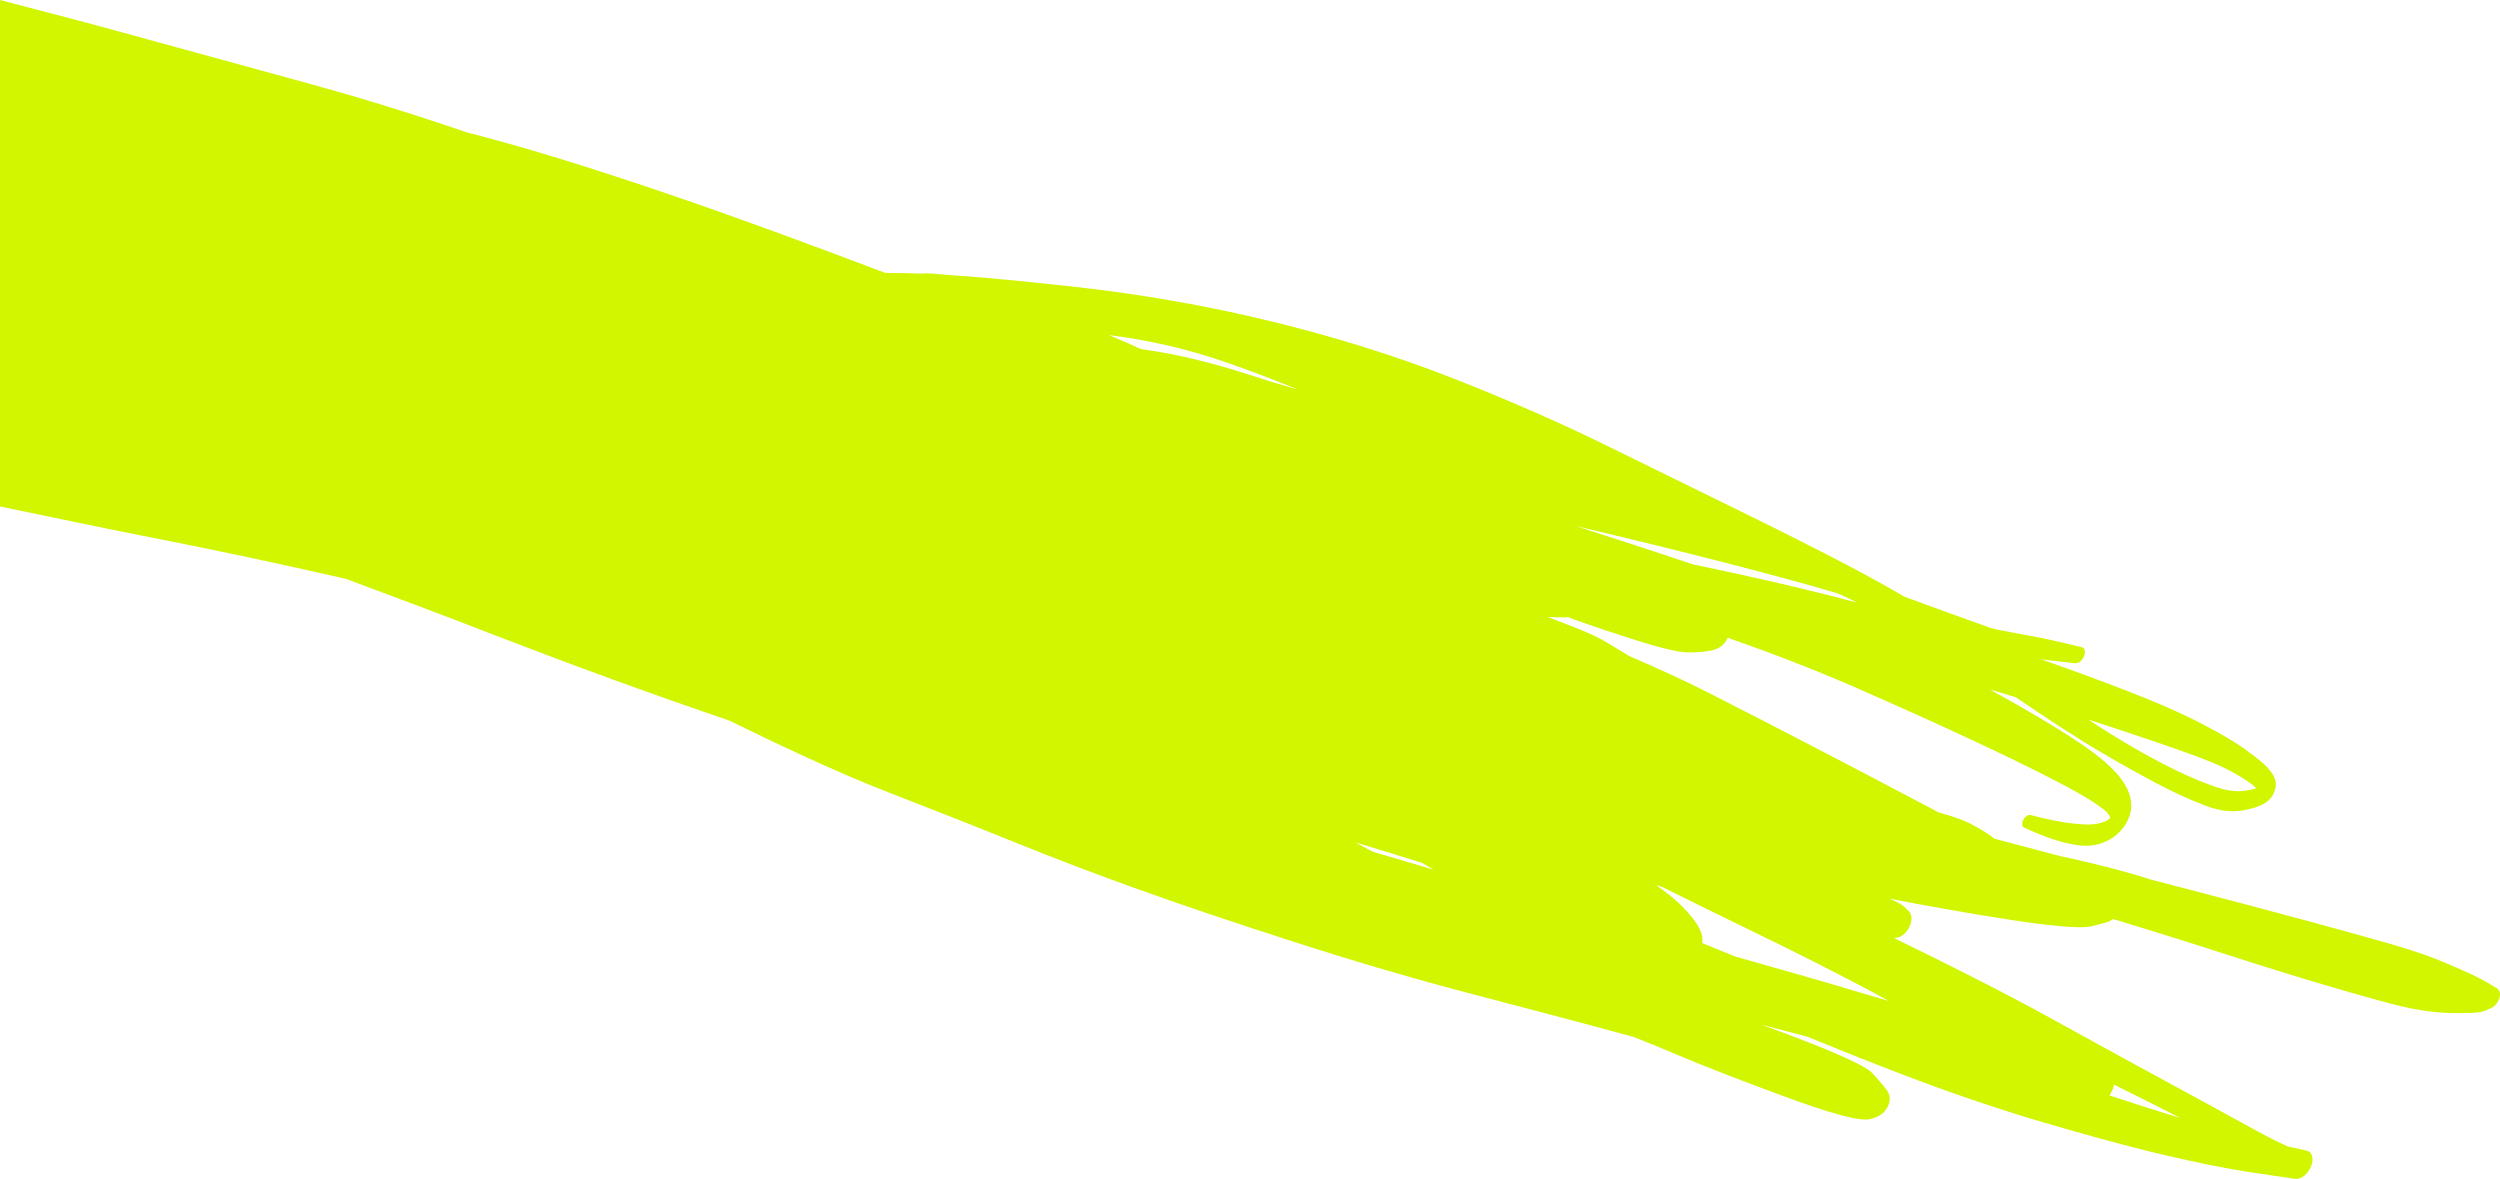 <svg fill="none" height="434.307" viewBox="0 0 921.037 434.307" width="921.037" xmlns="http://www.w3.org/2000/svg"><path d="m0 0v186.596c18.671 3.836 37.282 7.814 56.023 11.48 23.946 4.684 47.718 9.773 71.359 15.164 18.519 6.855 36.974 13.826 55.355 20.938 28.357 10.954 56.965 21.426 85.879 31.26 9.244 4.532 18.533 8.991 27.904 13.287 10.117 4.64 20.323 9.136 30.76 13.178 15.511 6.008 30.985 12.092 46.377 18.326.013.008.02.011.033.019 14.494 5.869 29.138 11.433 43.908 16.762l.008.004c19.214 6.925 38.672 13.378 58.193 19.682 22.512 7.282 45.299 13.994 68.398 20.004.013.008.025.016.045.014 19.224 5.002 38.424 10.076 57.555 15.305 4.757 1.859 9.496 3.763 14.178 5.76 13.616 5.815 27.534 11.061 41.502 16.197 6.78 2.5 13.604 4.944 20.678 6.844 2.204.596 4.441 1.139 6.764 1.453 1.384.179 2.858.345 4.412-.066 1.866-.505 4.04-1.346 5.568-3.533 1.959-2.802 1.434-5.505.201-7.109-1.644-2.154-3.414-4.159-5.223-6.102-1.059-1.13-2.411-1.899-3.729-2.648-1.849-1.045-3.772-1.966-5.709-2.852-6.43-2.953-13.074-5.54-19.717-8.084-3.965-1.516-7.955-2.992-11.957-4.432 5.704 1.487 11.407 2.989 17.105 4.502 11.493 4.714 23.035 9.316 34.666 13.775 17.337 6.643 34.981 12.709 52.988 17.988 14.563 4.267 29.214 8.359 44.127 11.875 10.705 2.517 21.516 4.815 32.594 6.453 4.902.728 9.813 1.46 14.715 2.188l.006.004c1.004.146 1.998.143 3.193-.559.529-.315 1.049-.733 1.529-1.234 2.103-2.218 2.893-5.507 1.773-7.355-.21-.342-.478-.619-.797-.828-.059-.036-.133-.051-.193-.088l-.039-.025c-.027-.016-.066-.011-.092-.027-.331-.145-.687-.235-1.055-.318-2.176-.493-4.344-.982-6.527-1.465-.746-.329-1.479-.678-2.193-1.016-3.509-1.62-6.898-3.453-10.275-5.305-10.681-5.892-21.401-11.707-32.127-17.527-13.724-7.441-27.398-14.95-41.059-22.494-19.41-10.733-39.325-20.613-59.283-30.389 1.398-.096 2.802-.469 4.258-2.076.307-.337.594-.716.846-1.115.272-.415.504-.869.697-1.318.945-2.231.708-4.361-.428-5.438-.568-.546-1.149-1.086-1.717-1.631-1.016-.962-2.312-1.556-3.555-2.146-.575-.281-1.169-.53-1.75-.787 14.235 2.733 28.533 5.318 42.979 7.541.007.004.013.008.019.012 6.734 1.04 13.494 2.025 20.395 2.613 2.274.199 4.567.352 6.908.336 1.557-.012 3.157-.054 4.828-.508 1.626-.438 3.245-.867 4.871-1.305.728-.193 1.459-.598 2.16-1.162.624.155 1.241.306 1.865.461 12.777 3.911 25.537 7.868 38.219 11.977 11.214 3.637 22.47 7.171 33.795 10.564 9.312 2.799 18.665 5.499 28.107 8.01 7.205 1.923 14.663 3.417 22.568 3.57 2.591.053 5.196.084 7.842-.057 1.418-.07 2.953-.095 4.484-.676.046-.015.086-.018.131-.033.033-.009.065-.033.098-.041.764-.327 1.534-.649 2.299-.975.246-.105.473-.236.699-.396.122-.082.237-.181.346-.27.071-.056.142-.114.213-.184 1.539-1.385 2.494-3.78 1.811-5.375-.262-.6-.708-.985-1.205-1.275l-3.594-2.111c-4.089-2.401-8.55-4.22-12.91-6.148-9.149-4.062-18.933-6.967-28.74-9.715-14.698-4.121-29.472-8.09-44.256-12.023-12.41-3.29-24.83-6.531-37.271-9.754-10.994-3.489-22.307-6.32-33.781-8.754-8.125-2.117-16.239-4.27-24.346-6.447-.6-.523-1.239-.996-1.877-1.443-2.245-1.571-4.657-2.89-7.092-4.152-2.468-1.282-5.182-2.147-7.869-2.996-1.213-.387-2.449-.732-3.674-1.098l-3.018-1.59c-27.05-14.283-54.17-28.452-81.453-42.324-9.606-4.88-19.431-9.356-29.383-13.611-2.724-1.623-5.442-3.256-8.148-4.91-4.721-2.887-10.01-4.887-15.197-6.924-2.256-.883-4.526-1.746-6.795-2.594.072.001.131.008.203.01 2.475.08 4.968.129 7.473.115.772.287 1.536.6 2.314.877 7.589 2.726 15.28 5.242 23.006 7.682 3.775 1.202 7.58 2.337 11.492 3.24 2.446.559 4.951 1.113 7.607 1.119 2.897-.001 5.902-.135 8.998-.951l.006.004c.826-.218 1.664-.53 2.496-1.086 1.147-.773 2.139-1.996 2.736-3.375 16.165 5.656 32.102 11.77 47.664 18.59 14.71 6.44 29.364 13.004 43.873 19.818 10.14 4.767 20.253 9.587 30.154 14.775 5.566 2.921 11.185 5.862 16.24 9.633 1.051.784 2.162 1.662 2.805 2.963.076.159.145.328.182.521-.114.186-.266.348-.42.48-.945.77-2.035 1.124-2.99 1.406-3.413.948-6.711.621-9.76.303-5.586-.579-10.936-1.81-16.193-3.18-.928-.241-2.158.624-2.744 1.926-.542 1.2-.367 2.385.42 2.738 4.995 2.288 10.132 4.379 15.629 5.67 3.537.829 7.424 1.518 11.572.41l.008.004c3.68-.984 7.776-3.246 10.326-7.715.158-.243.303-.494.441-.764 3.051-6.092.661-11.241-1.605-14.627-1.726-2.587-3.861-4.728-6.07-6.703-2.936-2.618-6.087-4.942-9.32-7.117-9.39-6.337-19.203-11.997-29.078-17.539-1.517-.856-3.054-1.695-4.59-2.521 1.369.398 2.745.785 4.115 1.197 1.81.54 3.609 1.087 5.414 1.637 10.371 6.965 20.736 13.983 31.506 20.312l.008.004c.006.004.013.008.019.012 6.429 3.775 12.927 7.435 19.52 10.941 5.758 3.067 11.661 5.897 17.797 8.287 4.592 1.787 9.727 3.209 15.412 2.047 1.758-.358 3.535-.775 5.344-1.484 1.518-.59 3.164-1.469 4.438-3.088 1.387-1.762 1.974-3.928 1.752-5.695-.182-1.416-.789-2.538-1.484-3.502-2.201-3.075-5.259-5.258-8.133-7.426-5.275-3.977-11.062-7.19-16.893-10.258-8.954-4.709-18.356-8.626-27.857-12.322-10.603-4.128-21.318-8.028-32.09-11.82.649.099 1.304.189 1.967.268 3.338.381 6.689.757 10.027 1.139.925.111 1.782.153 2.881-1.004.767-.808 1.261-1.911 1.297-2.91.016-.487-.078-.929-.275-1.262-.285-.472-.722-.639-1.215-.756-2.426-.576-4.865-1.145-7.291-1.721-5.418-1.285-10.944-2.336-16.486-3.328-2.857-.513-5.689-1.067-8.527-1.625-10.403-3.68-20.755-7.442-31.096-11.24-.507-.183-1.015-.366-1.529-.553-7.065-4.135-14.243-8.083-21.516-11.877-12.818-6.703-25.764-13.185-38.771-19.549-15.956-7.798-31.901-15.632-47.832-23.486-18.888-9.307-38.273-17.741-58.002-25.492-21.532-8.469-43.871-15.363-66.777-20.971-23.749-5.812-48.17-10.106-73.16-12.875-10.819-1.197-21.656-2.319-32.561-3.271-4.405-.38-8.816-.735-13.25-1.021-3.367-.229-6.868-.852-10.432-.549-4.399-.165-8.822-.232-13.27-.256-7.131-2.701-14.276-5.381-21.426-8.051-25.36-9.477-50.883-18.642-76.744-27.107-18.555-6.082-37.291-11.837-56.414-16.721-1.338-.464-2.672-.951-4.016-1.404-17.65-5.983-35.536-11.487-53.674-16.449-24.001-6.562-47.996-13.147-71.991-19.733-13.896-3.815-27.907-7.379-41.863-11.064zm408.502 123.449c6.677.82 13.235 1.951 19.658 3.381l.014-.019c7.422 1.658 14.694 3.649 21.766 6.072 6.532 2.235 13.001 4.601 19.395 7.121 2.989 1.175 5.973 2.376 8.949 3.586-6.03-1.729-12.011-3.584-17.953-5.502-6.384-2.059-12.855-3.931-19.445-5.549-5.919-1.448-11.931-2.672-18.08-3.58-.827-.123-1.667-.239-2.5-.352-1.163-.541-2.333-1.071-3.502-1.602-2.742-1.237-5.509-2.418-8.301-3.557zm172 70.354c9.928 2.326 19.839 4.698 29.711 7.131 16.265 4.002 32.473 8.138 48.582 12.498 6.271 1.693 12.505 3.478 18.701 5.338 2.254 1.066 4.502 2.141 6.75 3.232-14.856-3.906-29.855-7.474-44.979-10.764-5.238-1.132-10.483-2.254-15.74-3.355-14.281-4.817-28.631-9.492-43.025-14.08zm188.877 71.301c2.701.871 5.403 1.741 8.092 2.633l.012-.006c9.621 3.187 19.215 6.416 28.723 9.818 6.04 2.16 12.056 4.462 17.562 7.615 1.749.999 3.474 2.054 5.109 3.238.831.608 1.668 1.248 2.373 2.033-1.04.315-2.09.51-3.053.715-4.851.992-9.282-.286-13.244-1.701-6.086-2.19-11.921-4.878-17.604-7.814-6.584-3.401-12.997-7.08-19.291-10.971-2.925-1.802-5.813-3.666-8.68-5.561zm-270.006 45.24c.52.162 1.04.311 1.561.473 7.685 2.33 15.351 4.691 22.998 7.098.239.146.491.286.736.422 1.166.685 2.346 1.362 3.512 2.047-6.432-1.891-12.877-3.775-19.303-5.676-1.08-.319-2.154-.635-3.234-.955-2.098-1.127-4.184-2.26-6.27-3.408zm110.842 15.816c.658.175 1.317.351 1.975.527 10.291 5.115 20.602 10.198 30.949 15.205 17.773 8.597 35.421 17.43 52.715 26.854-2.957-.871-5.925-1.706-8.875-2.588-15.922-4.785-31.958-9.328-47.992-13.855l.012-.019c-3.973-1.593-7.927-3.216-11.875-4.85.14-1.063.085-2.075-.137-2.963-.482-1.94-1.438-3.518-2.457-4.949-1.358-1.937-2.907-3.65-4.494-5.301-2.356-2.448-4.987-4.538-7.674-6.521-.711-.52-1.428-1.03-2.146-1.539zm168.621 73.424c4.841 2.393 9.664 4.802 14.473 7.246l.006-.01c3.308 1.682 6.602 3.369 9.904 5.061-8.739-2.677-17.428-5.464-26.092-8.307.812-1.135 1.429-2.46 1.693-3.83.005-.054.011-.106.016-.16z" fill="#d2f500"/></svg>